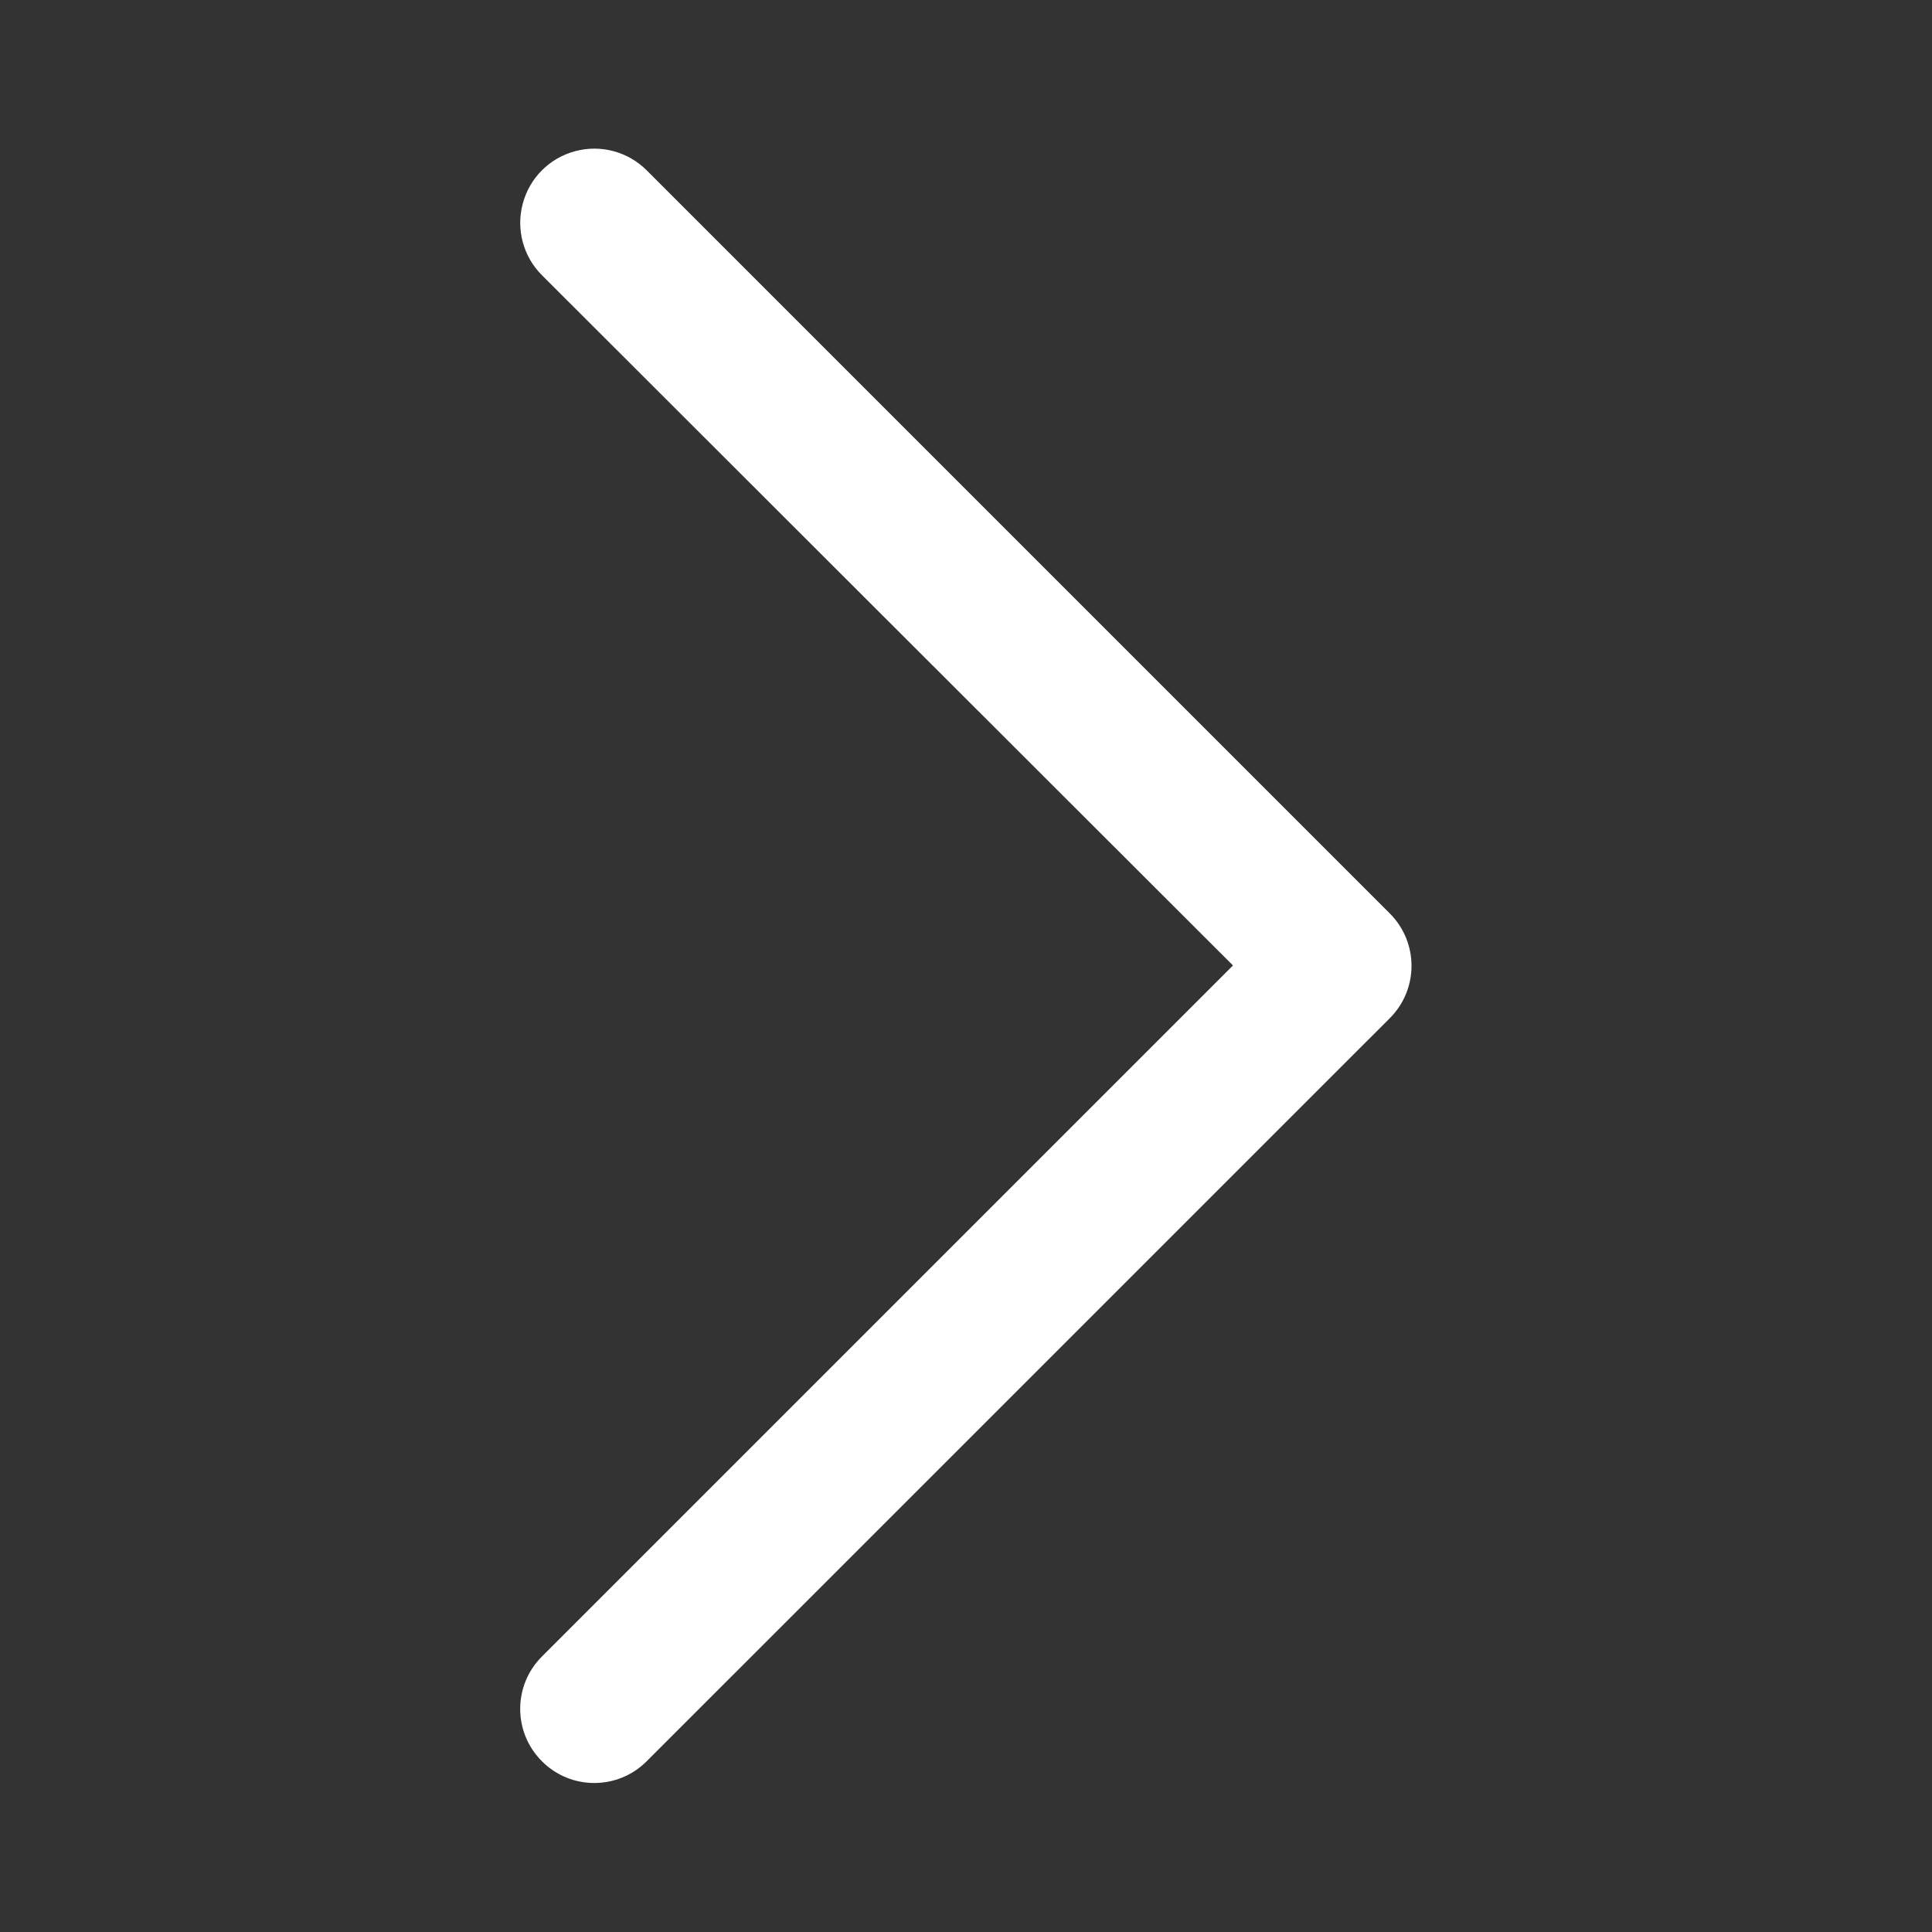 <svg xmlns="http://www.w3.org/2000/svg" width="32" height="32" viewBox="0 0 32 32">
    <rect x="0" y="0" width="32" height="32" fill="#333333" stroke="none"/>
    <g fill="none" fill-rule="evenodd">
        <g fill="#FFF" fill-rule="nonzero">
            <g>
                <g>
                    <g>
                        <path d="M.36 2.095C.05 1.785-.07 1.333.044.91.156.486.487.155.911.042c.423-.114.875.007 1.185.317l12.308 12.308c.48.48.48 1.256 0 1.736L2.096 26.71c-.48.48-1.256.48-1.735 0-.48-.479-.48-1.256 0-1.735l11.446-11.446L.36 2.095z" transform="translate(-1254 -669) translate(500 561) translate(754 108) translate(8.615 2.462)"/>
                    </g>
                </g>
            </g>
        </g>
    </g>
</svg>
